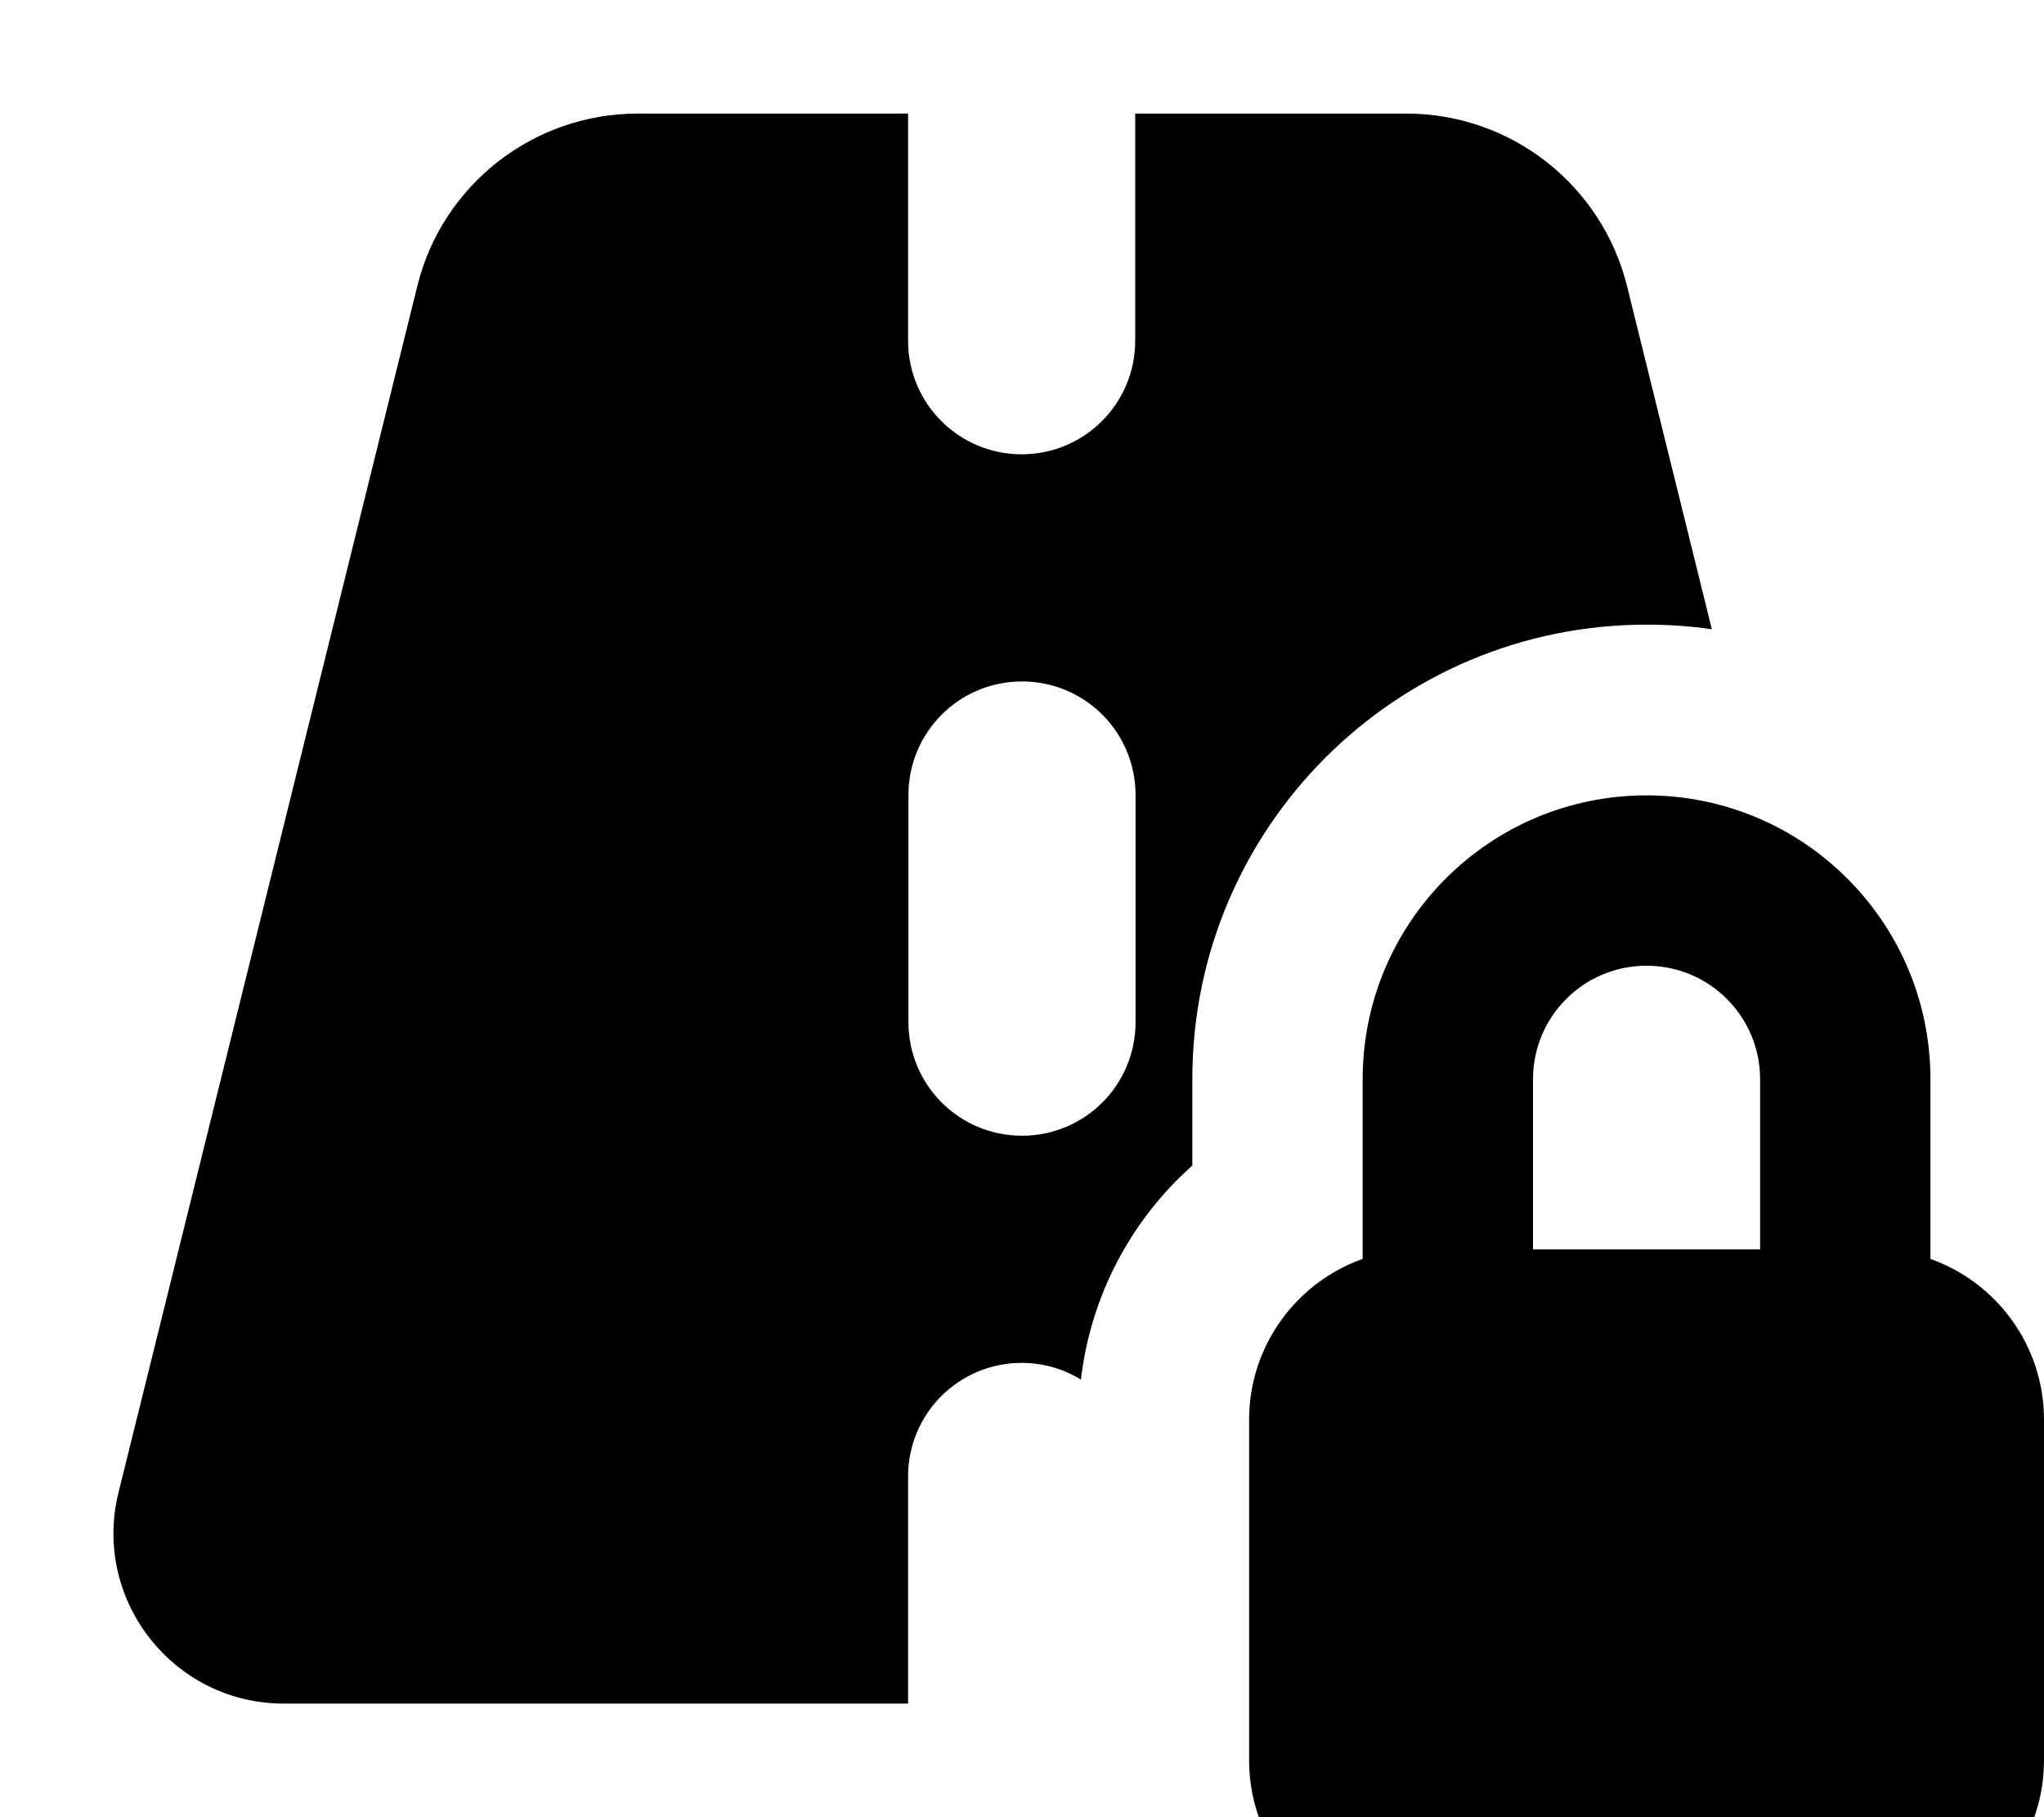 <svg xmlns="http://www.w3.org/2000/svg" viewBox="0 0 576 512"><!--! Font Awesome Free 7.0.1 by @fontawesome - https://fontawesome.com License - https://fontawesome.com/license/free (Icons: CC BY 4.0, Fonts: SIL OFL 1.1, Code: MIT License) Copyright 2025 Fonticons, Inc. --><path fill="currentColor" d="M256 32l-76.3 0c-29.4 0-55.1 20.1-62.1 48.6L33.4 420.5C25.9 450.7 48.8 480 80 480l175.9 0 0-64c0-17.7 14.3-32 32-32 6.1 0 11.8 1.7 16.7 4.7 2.8-23.9 14.3-45.1 31.4-60.3l0-24.4c0-70.7 57.3-128 128-128 6.2 0 12.4 .4 18.4 1.3L458.5 80.6C451.4 52.1 425.8 32 396.3 32l-76.4 0 0 64c0 17.7-14.3 32-32 32s-32-14.3-32-32l0-64zm64 192l0 64c0 17.7-14.3 32-32 32s-32-14.3-32-32l0-64c0-17.7 14.3-32 32-32s32 14.3 32 32zm176 80.1l0 47.9-64 0 0-47.9c0-17.7 14.3-32 32-32s32 14.3 32 32zM352 400l0 96c0 26.5 21.5 48 48 48l128 0c26.5 0 48-21.5 48-48l0-96c0-20.9-13.4-38.7-32-45.3l0-50.6c0-44.2-35.8-80-80-80s-80 35.8-80 80l0 50.6c-18.6 6.6-32 24.4-32 45.3z"/></svg>